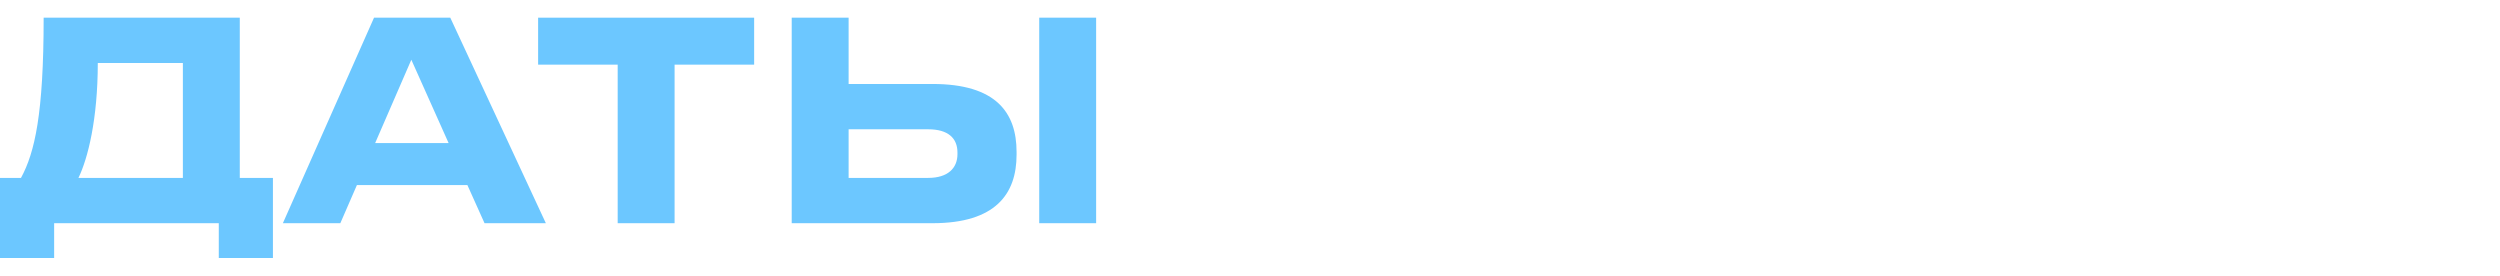<?xml version="1.0" encoding="UTF-8"?> <svg xmlns="http://www.w3.org/2000/svg" id="_Слой_1" data-name="Слой_1" version="1.1" viewBox="0 0 452.5 49.9"><defs><style> .st0 { fill: #6cc7ff; } </style></defs><path class="st0" d="M3.8,32.2c2.5-4.6,4.1-11.6,4.1-29h35.5v29h6v14.5h-9.8v-6.3H9.8v6.3H0v-14.5h3.8ZM33.1,32.2V11.4h-15.4c0,10.2-1.8,17.3-3.5,20.8h18.9Z"></path><path class="st0" d="M84.7,33.5h-20.1l-3,6.9h-10.4L67.7,3.2h13.8l17.3,37.2h-11.1l-3.1-6.9ZM74.5,10.7l-6.6,15.2h13.3l-6.8-15.2Z"></path><path class="st0" d="M111.8,11.7h-14.4V3.2h39.1v8.5h-14.4v28.7h-10.3V11.7Z"></path><path class="st0" d="M153.6,15.2h15.2c11.5,0,15.2,5.2,15.2,12.3v.5c0,7.1-3.8,12.4-15.2,12.4h-25.5V3.2h10.3v12ZM168,32.2c3.6,0,5.3-1.8,5.3-4.3v-.3c0-2.6-1.7-4.2-5.3-4.2h-14.4v8.8h14.4ZM198.4,40.4h-10.3V3.2h10.3v37.2Z"></path></svg> 